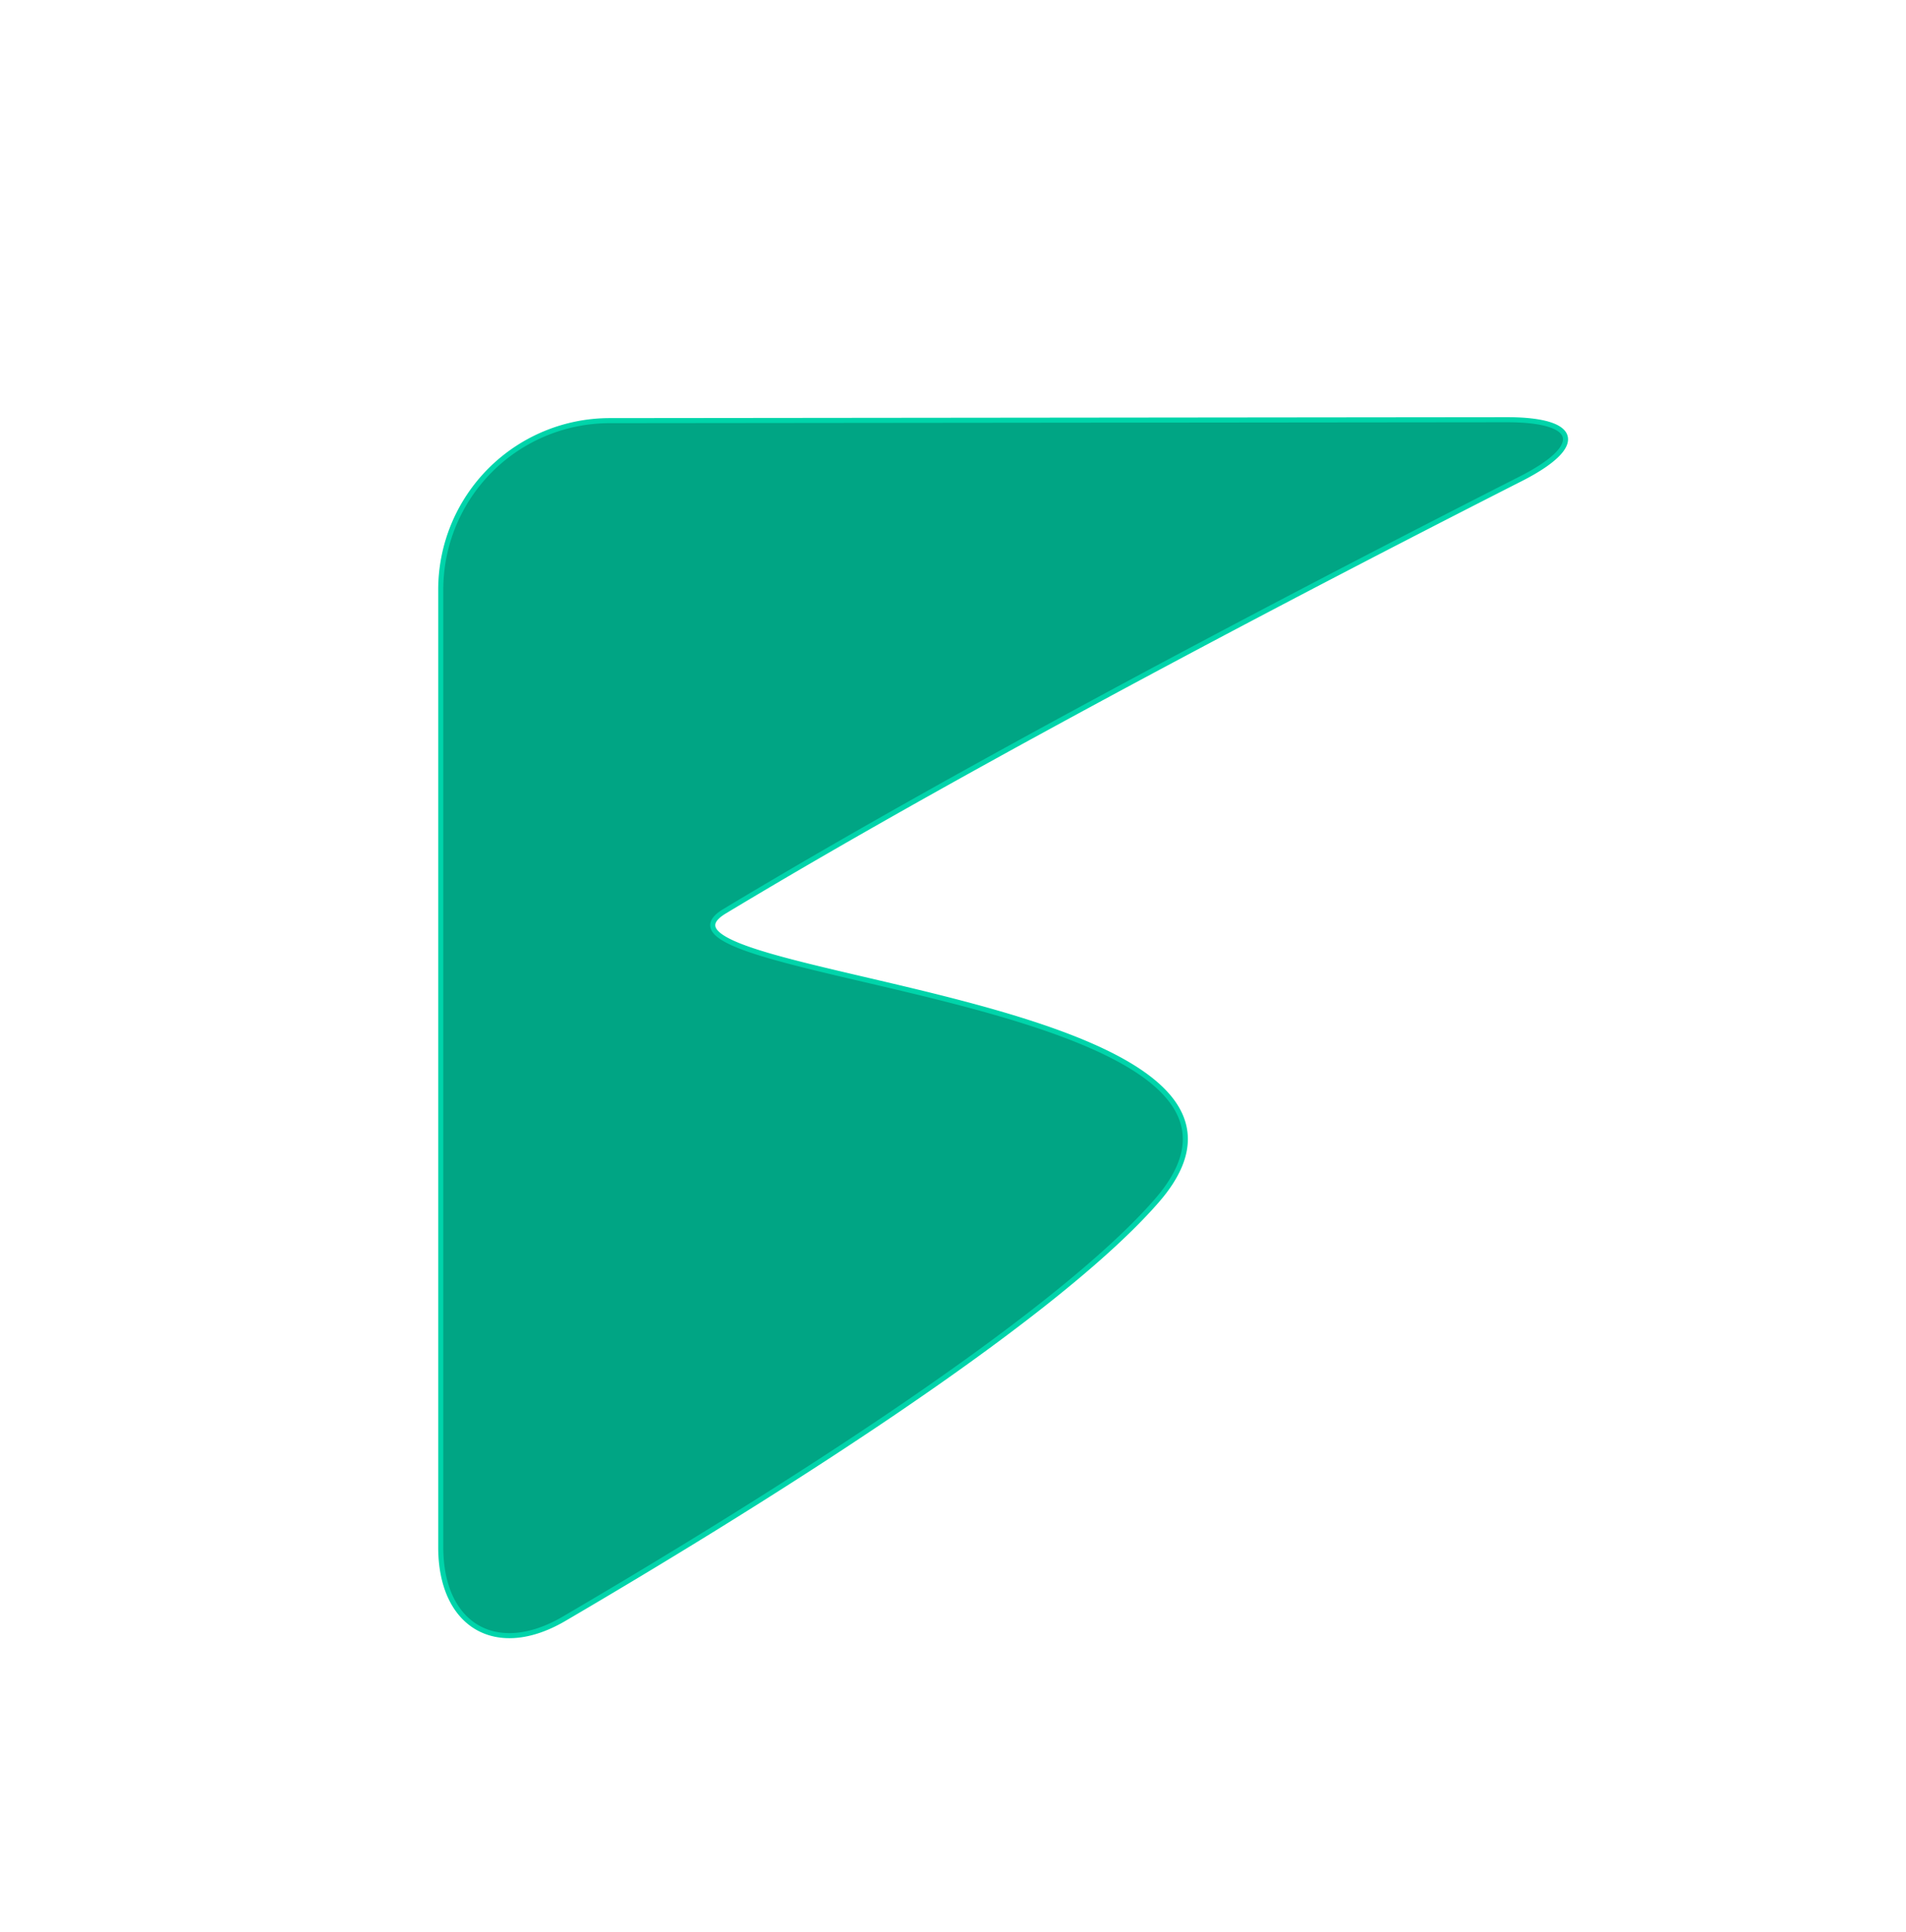 <?xml version="1.0" encoding="UTF-8" standalone="no"?>
<!-- Created with Inkscape (http://www.inkscape.org/) -->

<svg
   width="375.632"
   height="380.608"
   viewBox="0 0 375.632 380.608"
   version="1.1"
   id="svg5"
   inkscape:version="1.2.1 (9c6d41e410, 2022-07-14)"
   sodipodi:docname="logo_transparent.svg"
   inkscape:export-filename="pjsgfltrebrandtransparentish.svg"
   inkscape:export-xdpi="96"
   inkscape:export-ydpi="96"
   xmlns:inkscape="http://www.inkscape.org/namespaces/inkscape"
   xmlns:sodipodi="http://sodipodi.sourceforge.net/DTD/sodipodi-0.dtd"
   xmlns="http://www.w3.org/2000/svg"
   xmlns:svg="http://www.w3.org/2000/svg">
  <sodipodi:namedview
     id="namedview7"
     pagecolor="#505050"
     bordercolor="#eeeeee"
     borderopacity="1"
     inkscape:showpageshadow="0"
     inkscape:pageopacity="0"
     inkscape:pagecheckerboard="0"
     inkscape:deskcolor="#505050"
     inkscape:document-units="px"
     showgrid="false"
     inkscape:zoom="1.5866953"
     inkscape:cx="191.9083"
     inkscape:cy="255.24749"
     inkscape:window-width="1920"
     inkscape:window-height="1022"
     inkscape:window-x="0"
     inkscape:window-y="0"
     inkscape:window-maximized="1"
     inkscape:current-layer="svg5" />
  <defs
     id="defs2">
    <inkscape:path-effect
       effect="fillet_chamfer"
       id="path-effect5025"
       nodesatellites_param="F,0,0,1,0,25.979,0,1 @ F,0,0,1,0,33.281,0,1 @ F,0,0,1,0,28.006,0,1 @ F,0,0,1,0,127.085,0,1"
       is_visible="true"
       lpeversion="1"
       unit="px"
       method="auto"
       mode="F"
       radius="0"
       chamfer_steps="1"
       flexible="false"
       use_knot_distance="true"
       apply_no_radius="true"
       apply_with_radius="true"
       only_selected="false"
       hide_knots="false" />
    <filter
       style="color-interpolation-filters:sRGB"
       inkscape:label="Drop Shadow"
       id="filter6113"
       x="-0.126"
       y="-0.117"
       width="1.297"
       height="1.284">
      <feFlood
         flood-opacity="0.271"
         flood-color="rgb(0,0,0)"
         result="flood"
         id="feFlood6103" />
      <feComposite
         in="flood"
         in2="SourceGraphic"
         operator="in"
         result="composite1"
         id="feComposite6105" />
      <feGaussianBlur
         in="composite1"
         stdDeviation="11.447"
         result="blur"
         id="feGaussianBlur6107" />
      <feOffset
         dx="9.88"
         dy="12.141"
         result="offset"
         id="feOffset6109" />
      <feComposite
         in="SourceGraphic"
         in2="offset"
         operator="over"
         result="composite2"
         id="feComposite6111" />
    </filter>
  </defs>
  <g
     inkscape:label="Calque 1"
     inkscape:groupmode="layer"
     id="layer1"
     transform="translate(-68.184,-65.696)">
    <g
       id="path4697"
       style="fill:#00a584;fill-opacity:1;stroke:none;filter:url(#filter6113)"
       transform="translate(3.312,2.724)">
      <path
         style="color:#000000;fill:#00a584;fill-opacity:1;stroke:#00d4aa;stroke-width:1px;stroke-opacity:1;-inkscape-stroke:none"
         d="m 351.901,133.512 -176.765,0.182 a 33.315,33.315 134.971 0 0 -33.281,33.315 v 188.606 c 0,15.467 10.961,21.914 24.309,14.099 34.298,-20.08 95.127,-57.5 116.782,-82.321 35.274,-40.432 -107.153,-43.788 -85.171,-57.041 50.692,-30.563 120.957,-66.936 156.899,-85.19 12.792,-6.497 11.575,-11.665 -2.773,-11.65 z"
         id="path4991"
         sodipodi:nodetypes="cccsc"
         inkscape:path-effect="#path-effect5025"
         inkscape:original-d="m 377.87971,133.48486 -236.02453,0.24251 V 383.6211 c 0,0 303.15572,-167.40787 44.67569,-108.17418 C 9.614791,315.98928 377.87971,133.48486 377.87971,133.48486 Z" />
    </g>
  </g>
</svg>

